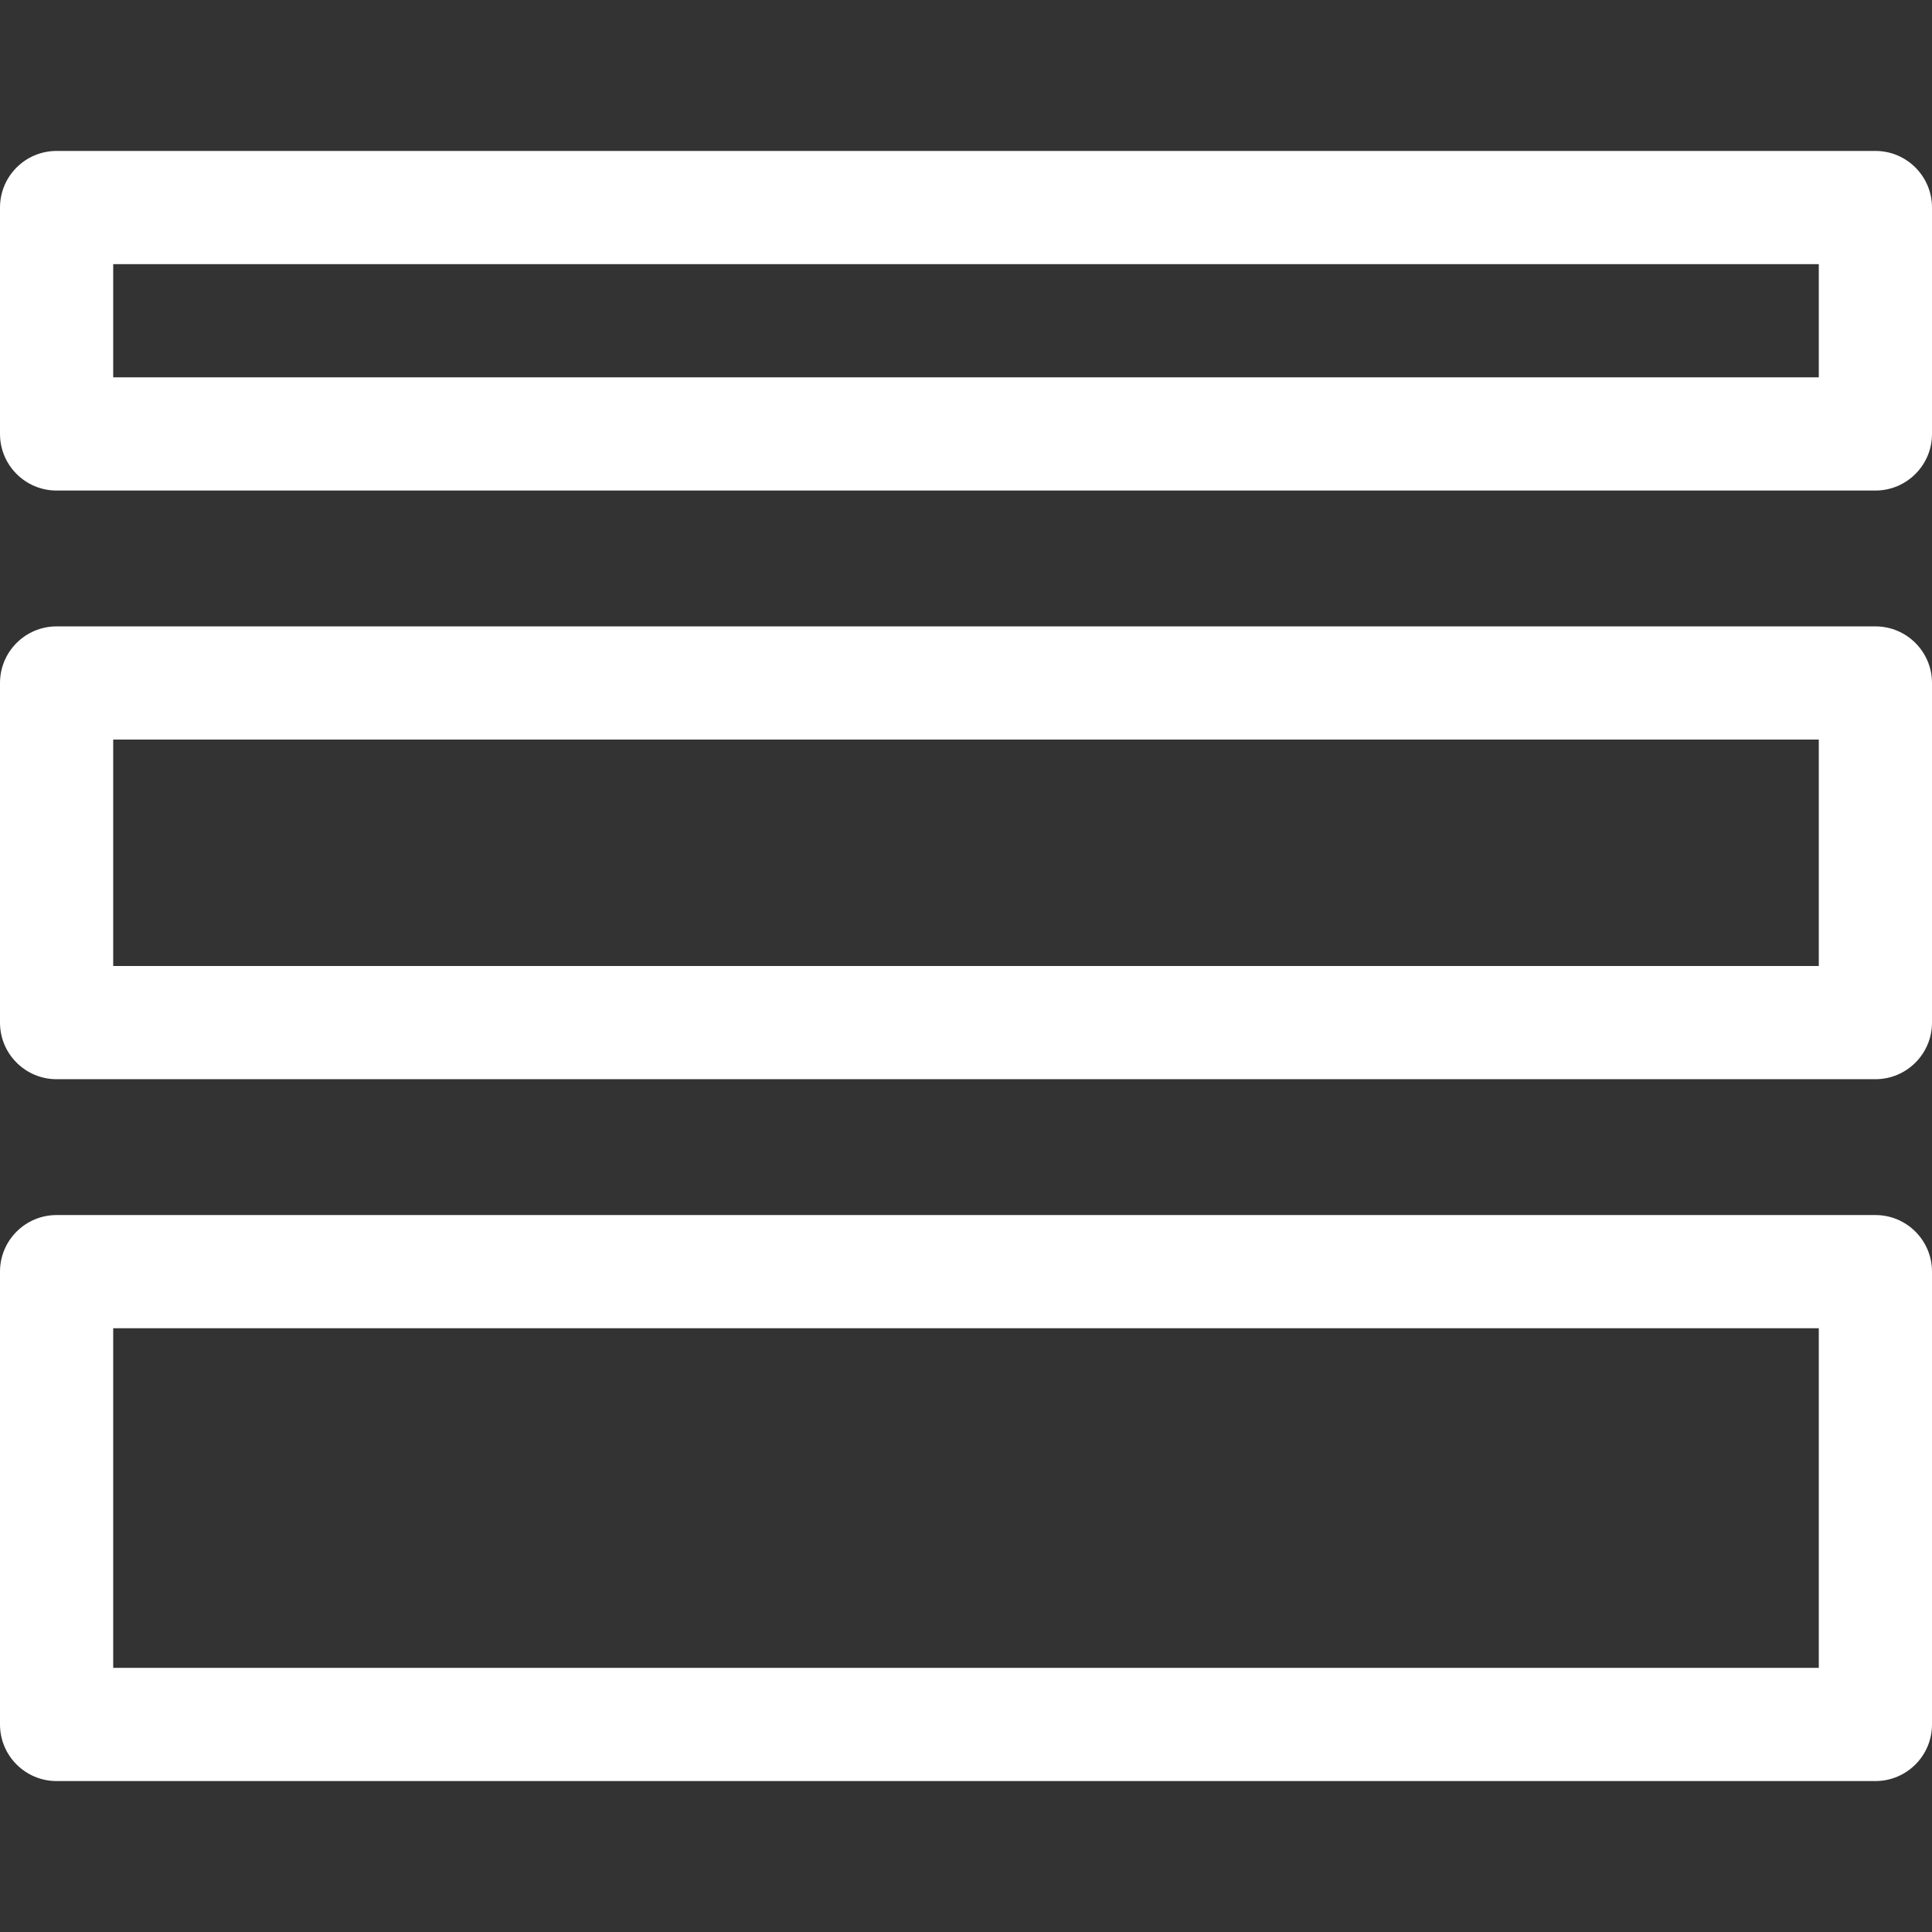 <?xml version="1.0" encoding="UTF-8"?> <svg xmlns="http://www.w3.org/2000/svg" width="512" height="512" viewBox="0 0 512 512" fill="none"><rect x="0" y="0" width="512" height="512" fill="#333333" stroke="none"/><path d="M497 40H15C6.716 40 0 46.716 0 55V115C0 123.284 6.716 130 15 130H497C505.284 130 512 123.284 512 115V55C512 46.716 505.284 40 497 40ZM482 100H30V70H482V100Z" fill="white"></path><path d="M497 166H15C6.716 166 0 172.716 0 181V271C0 279.284 6.716 286 15 286H497C505.284 286 512 279.284 512 271V181C512 172.716 505.284 166 497 166ZM482 256H30V196H482V256Z" fill="white"></path><path d="M497 322H15C6.716 322 0 328.716 0 337V457C0 465.284 6.716 472 15 472H497C505.284 472 512 465.284 512 457V337C512 328.716 505.284 322 497 322ZM482 442H30V352H482V442Z" fill="white"></path></svg> 
